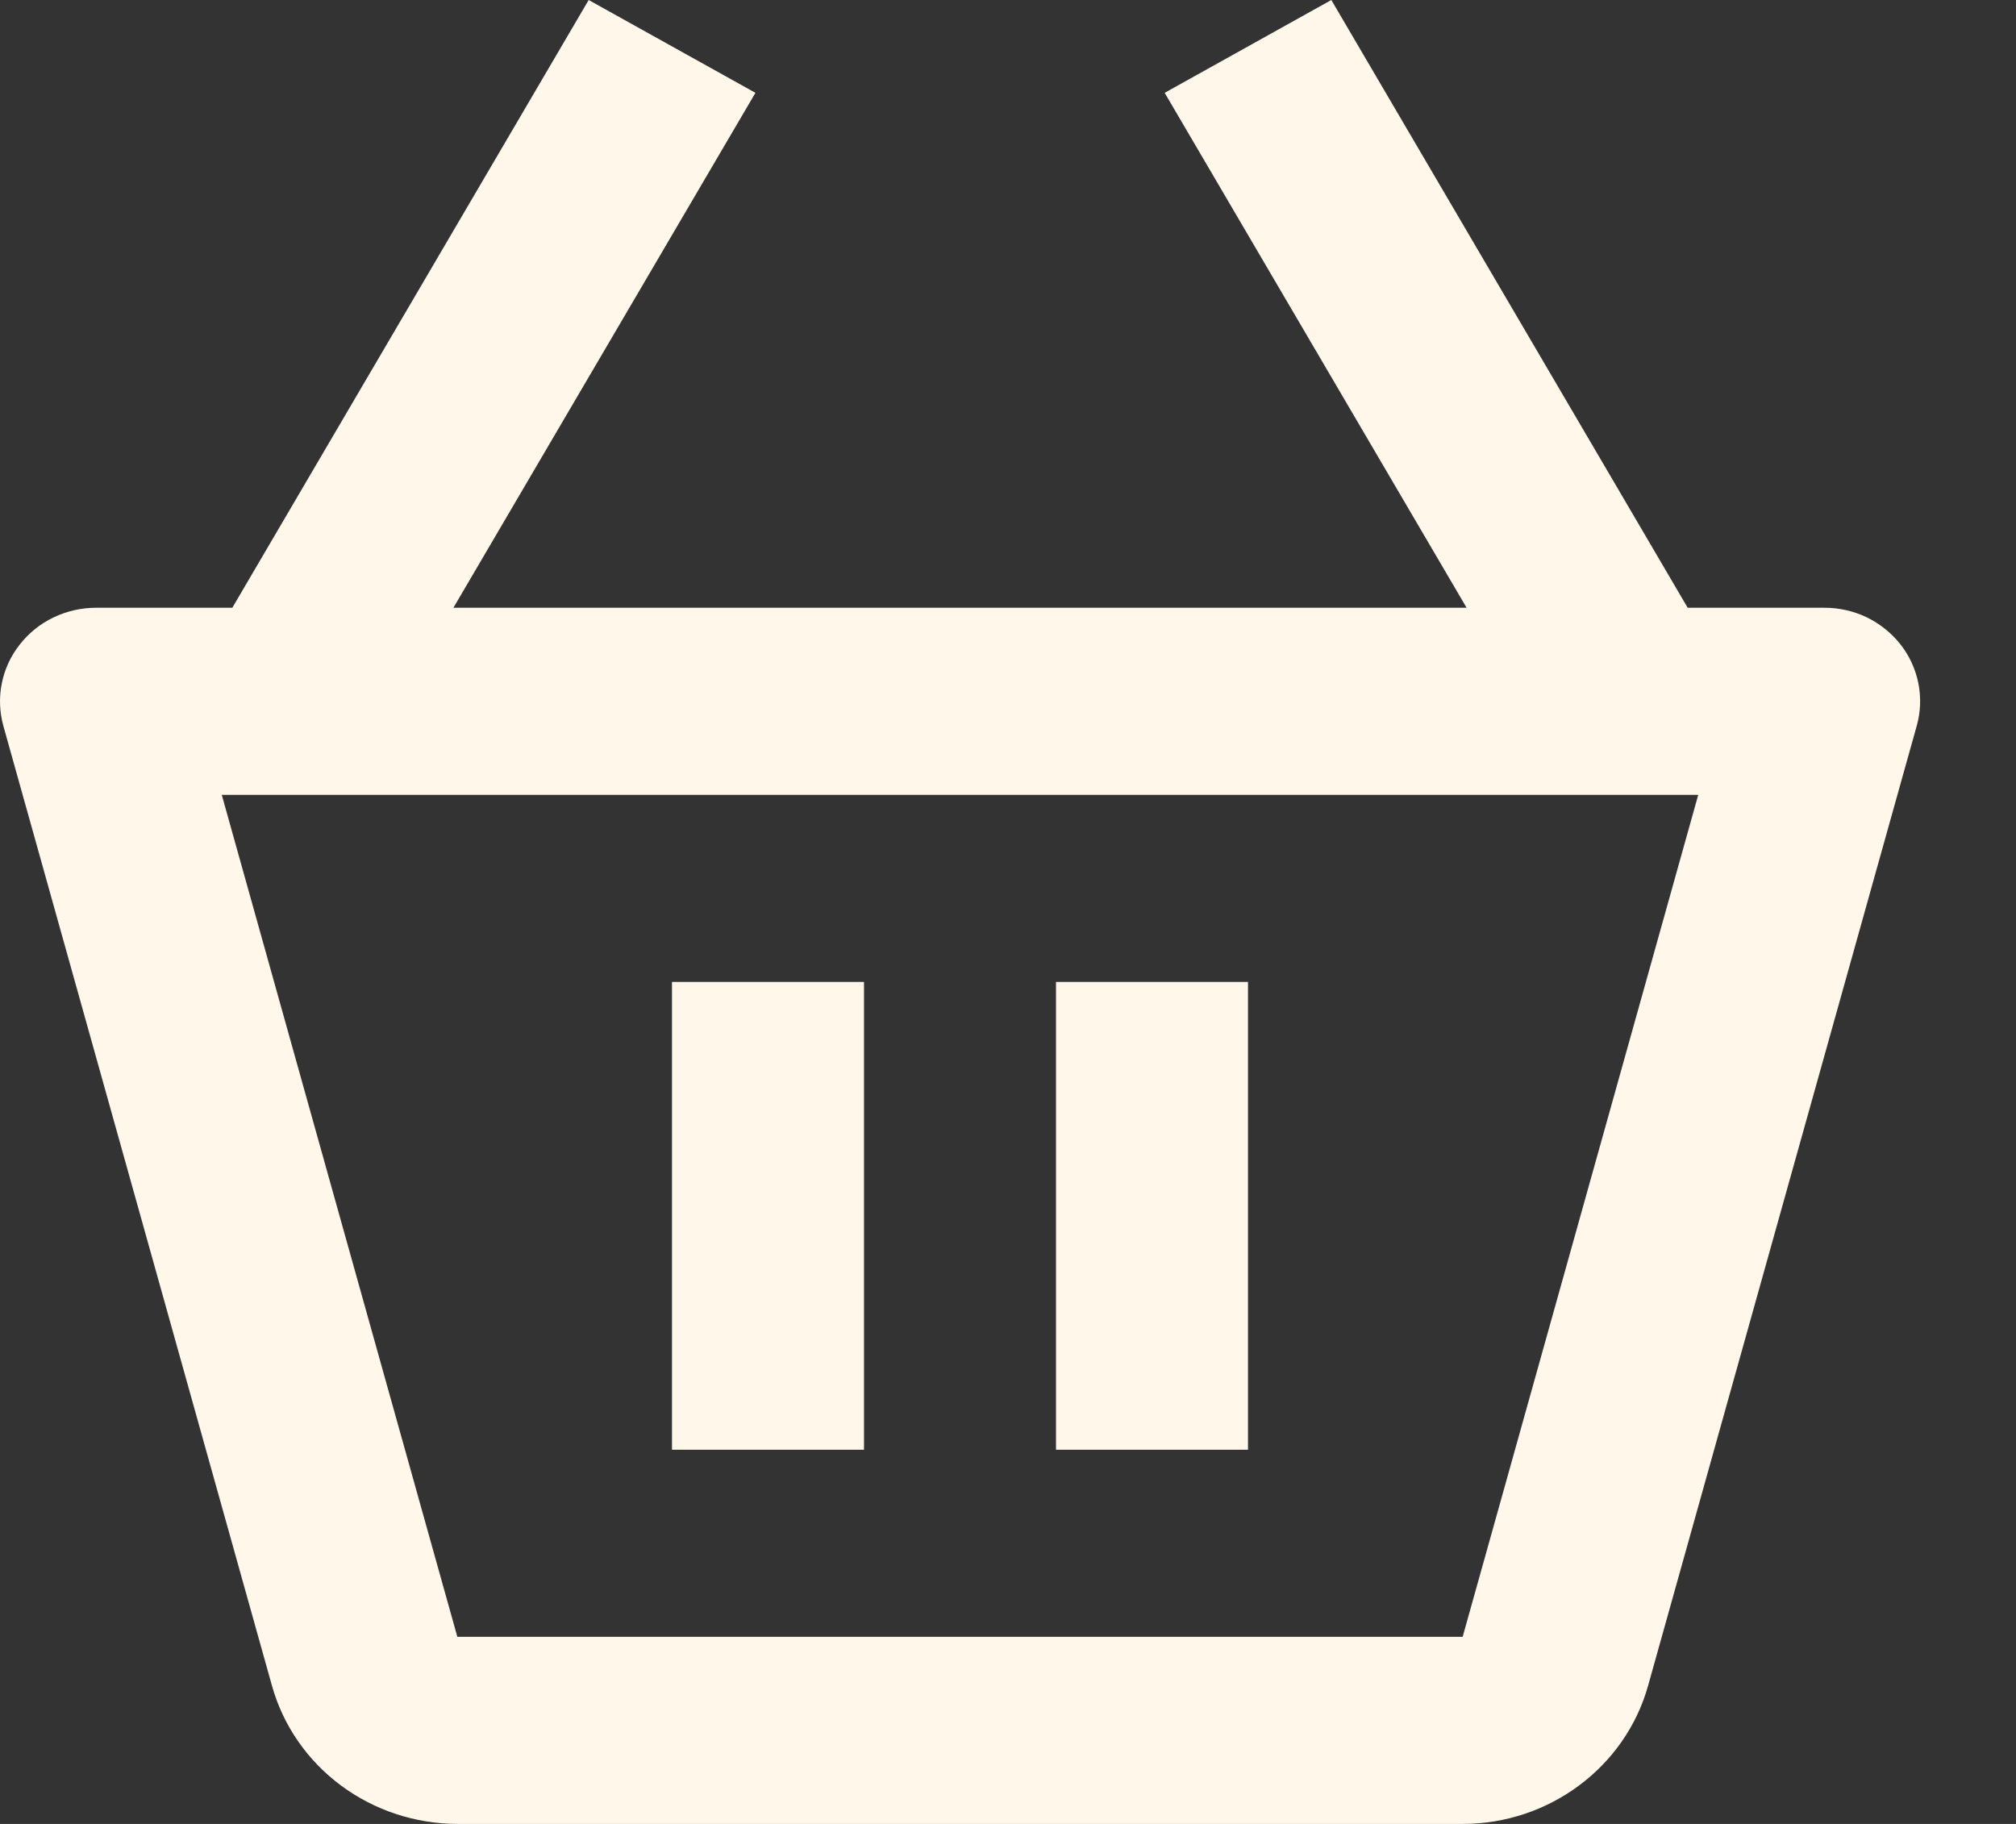 <?xml version="1.0" encoding="UTF-8"?> <svg xmlns="http://www.w3.org/2000/svg" width="21" height="19" viewBox="0 0 21 19" fill="none"><rect x="0" y="0" width="21" height="19" fill="#333333" stroke="none"/> <path d="M19 6.331H17.58L13.868 0L12.132 0.967L15.277 6.331H4.723L7.869 0.967L6.132 0L2.42 6.331H1C0.846 6.331 0.695 6.366 0.557 6.432C0.419 6.498 0.299 6.595 0.206 6.714C0.112 6.833 0.048 6.971 0.019 7.118C-0.011 7.265 -0.005 7.417 0.035 7.562L2.834 17.564C2.95 17.976 3.202 18.34 3.551 18.599C3.899 18.858 4.325 18.999 4.764 19H15.237C16.135 19 16.929 18.41 17.167 17.562L19.966 7.561C20.007 7.416 20.012 7.264 19.983 7.117C19.953 6.97 19.89 6.831 19.796 6.712C19.702 6.593 19.582 6.497 19.444 6.43C19.306 6.364 19.154 6.33 19 6.331ZM15.236 17.051V18.025V17.051H4.764L2.31 8.28H17.69L15.236 17.051Z" fill="#FFF7E9"></path> <path d="M7 10.229H9V15.102H7V10.229ZM11 10.229H13V15.102H11V10.229Z" fill="#FFF7E9"></path> </svg> 